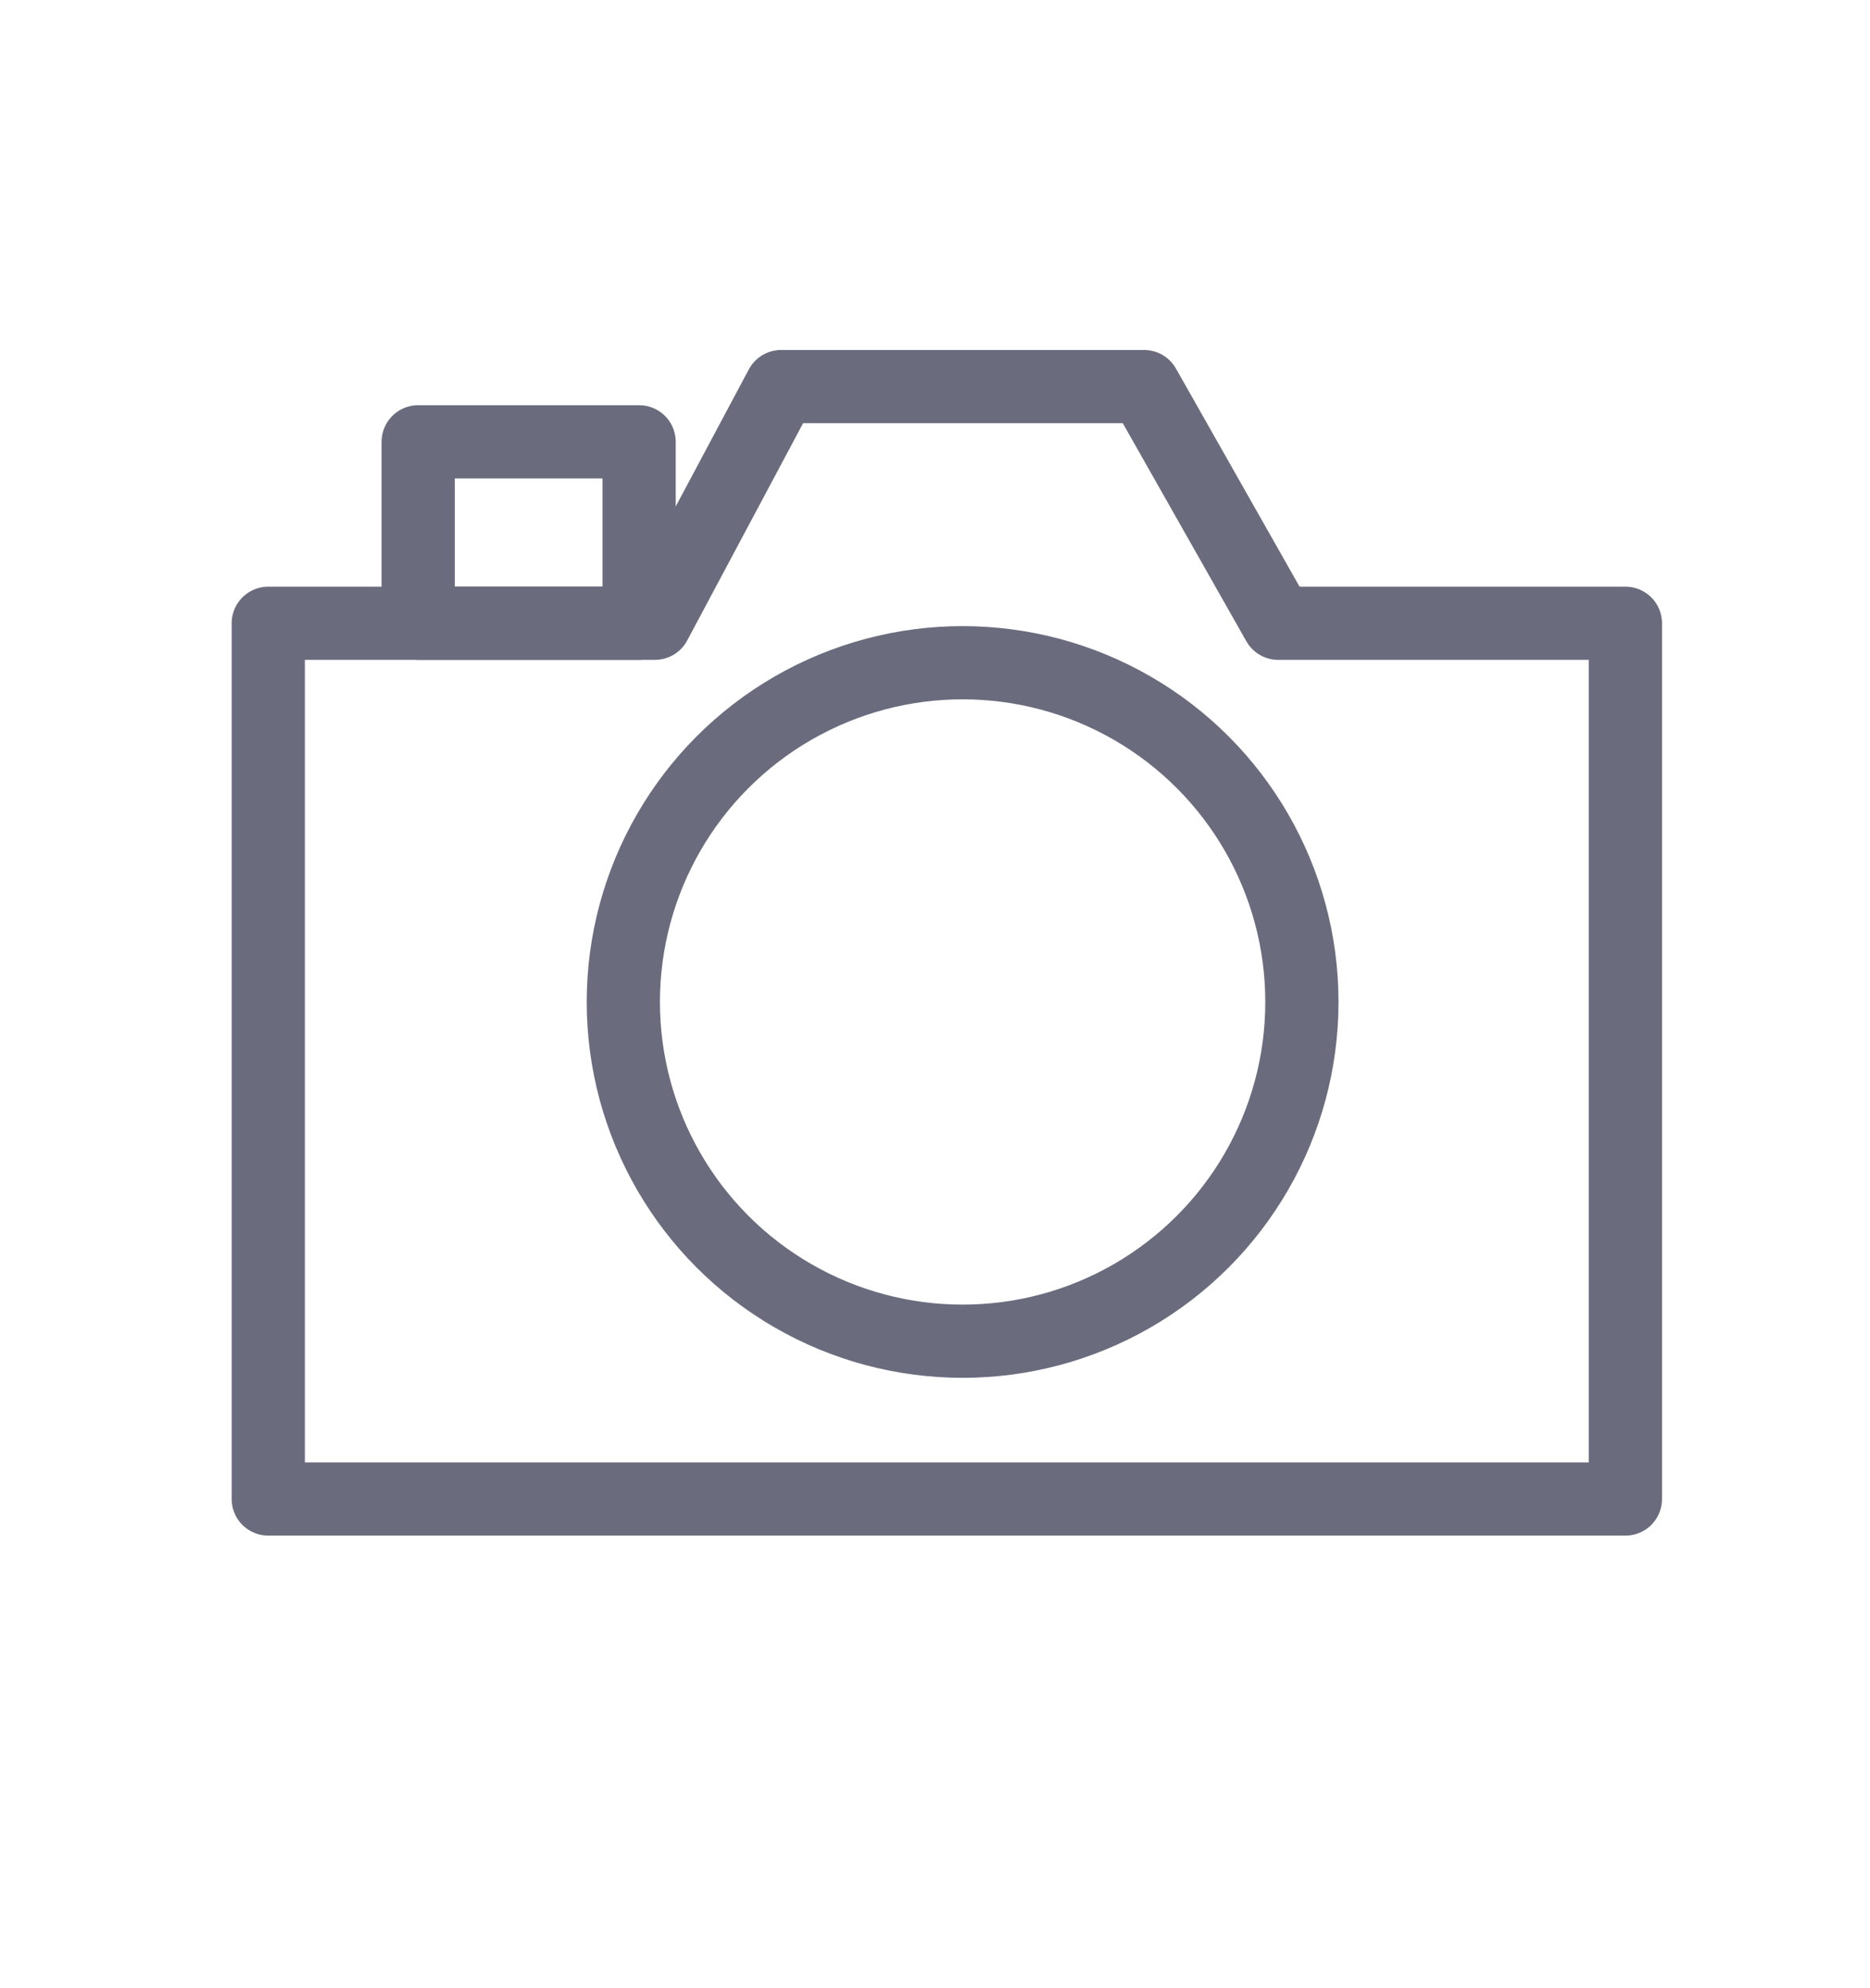<?xml version="1.0" encoding="utf-8"?>
<!-- Generator: Adobe Illustrator 21.1.0, SVG Export Plug-In . SVG Version: 6.00 Build 0)  -->
<svg version="1.1" id="Capa_1" xmlns="http://www.w3.org/2000/svg" xmlns:xlink="http://www.w3.org/1999/xlink" x="0px" y="0px"
	 viewBox="0 0 23.7 25.2" style="enable-background:new 0 0 23.7 25.2;" xml:space="preserve">
<style type="text/css">
	.st0{fill:none;stroke:#6A6C7E;stroke-width:0.928;stroke-linecap:round;stroke-linejoin:round;stroke-miterlimit:10;}
</style>
<polygon class="st0" points="16.2,7.9 14.5,4.9 9.9,4.9 8.3,7.9 3.4,7.9 3.4,19 20.6,19 20.6,7.9 "/>
<circle class="st0" cx="12.2" cy="12.7" r="4.3"/>
<rect x="5.3" y="5.6" class="st0" width="2.8" height="2.3"/>
</svg>
